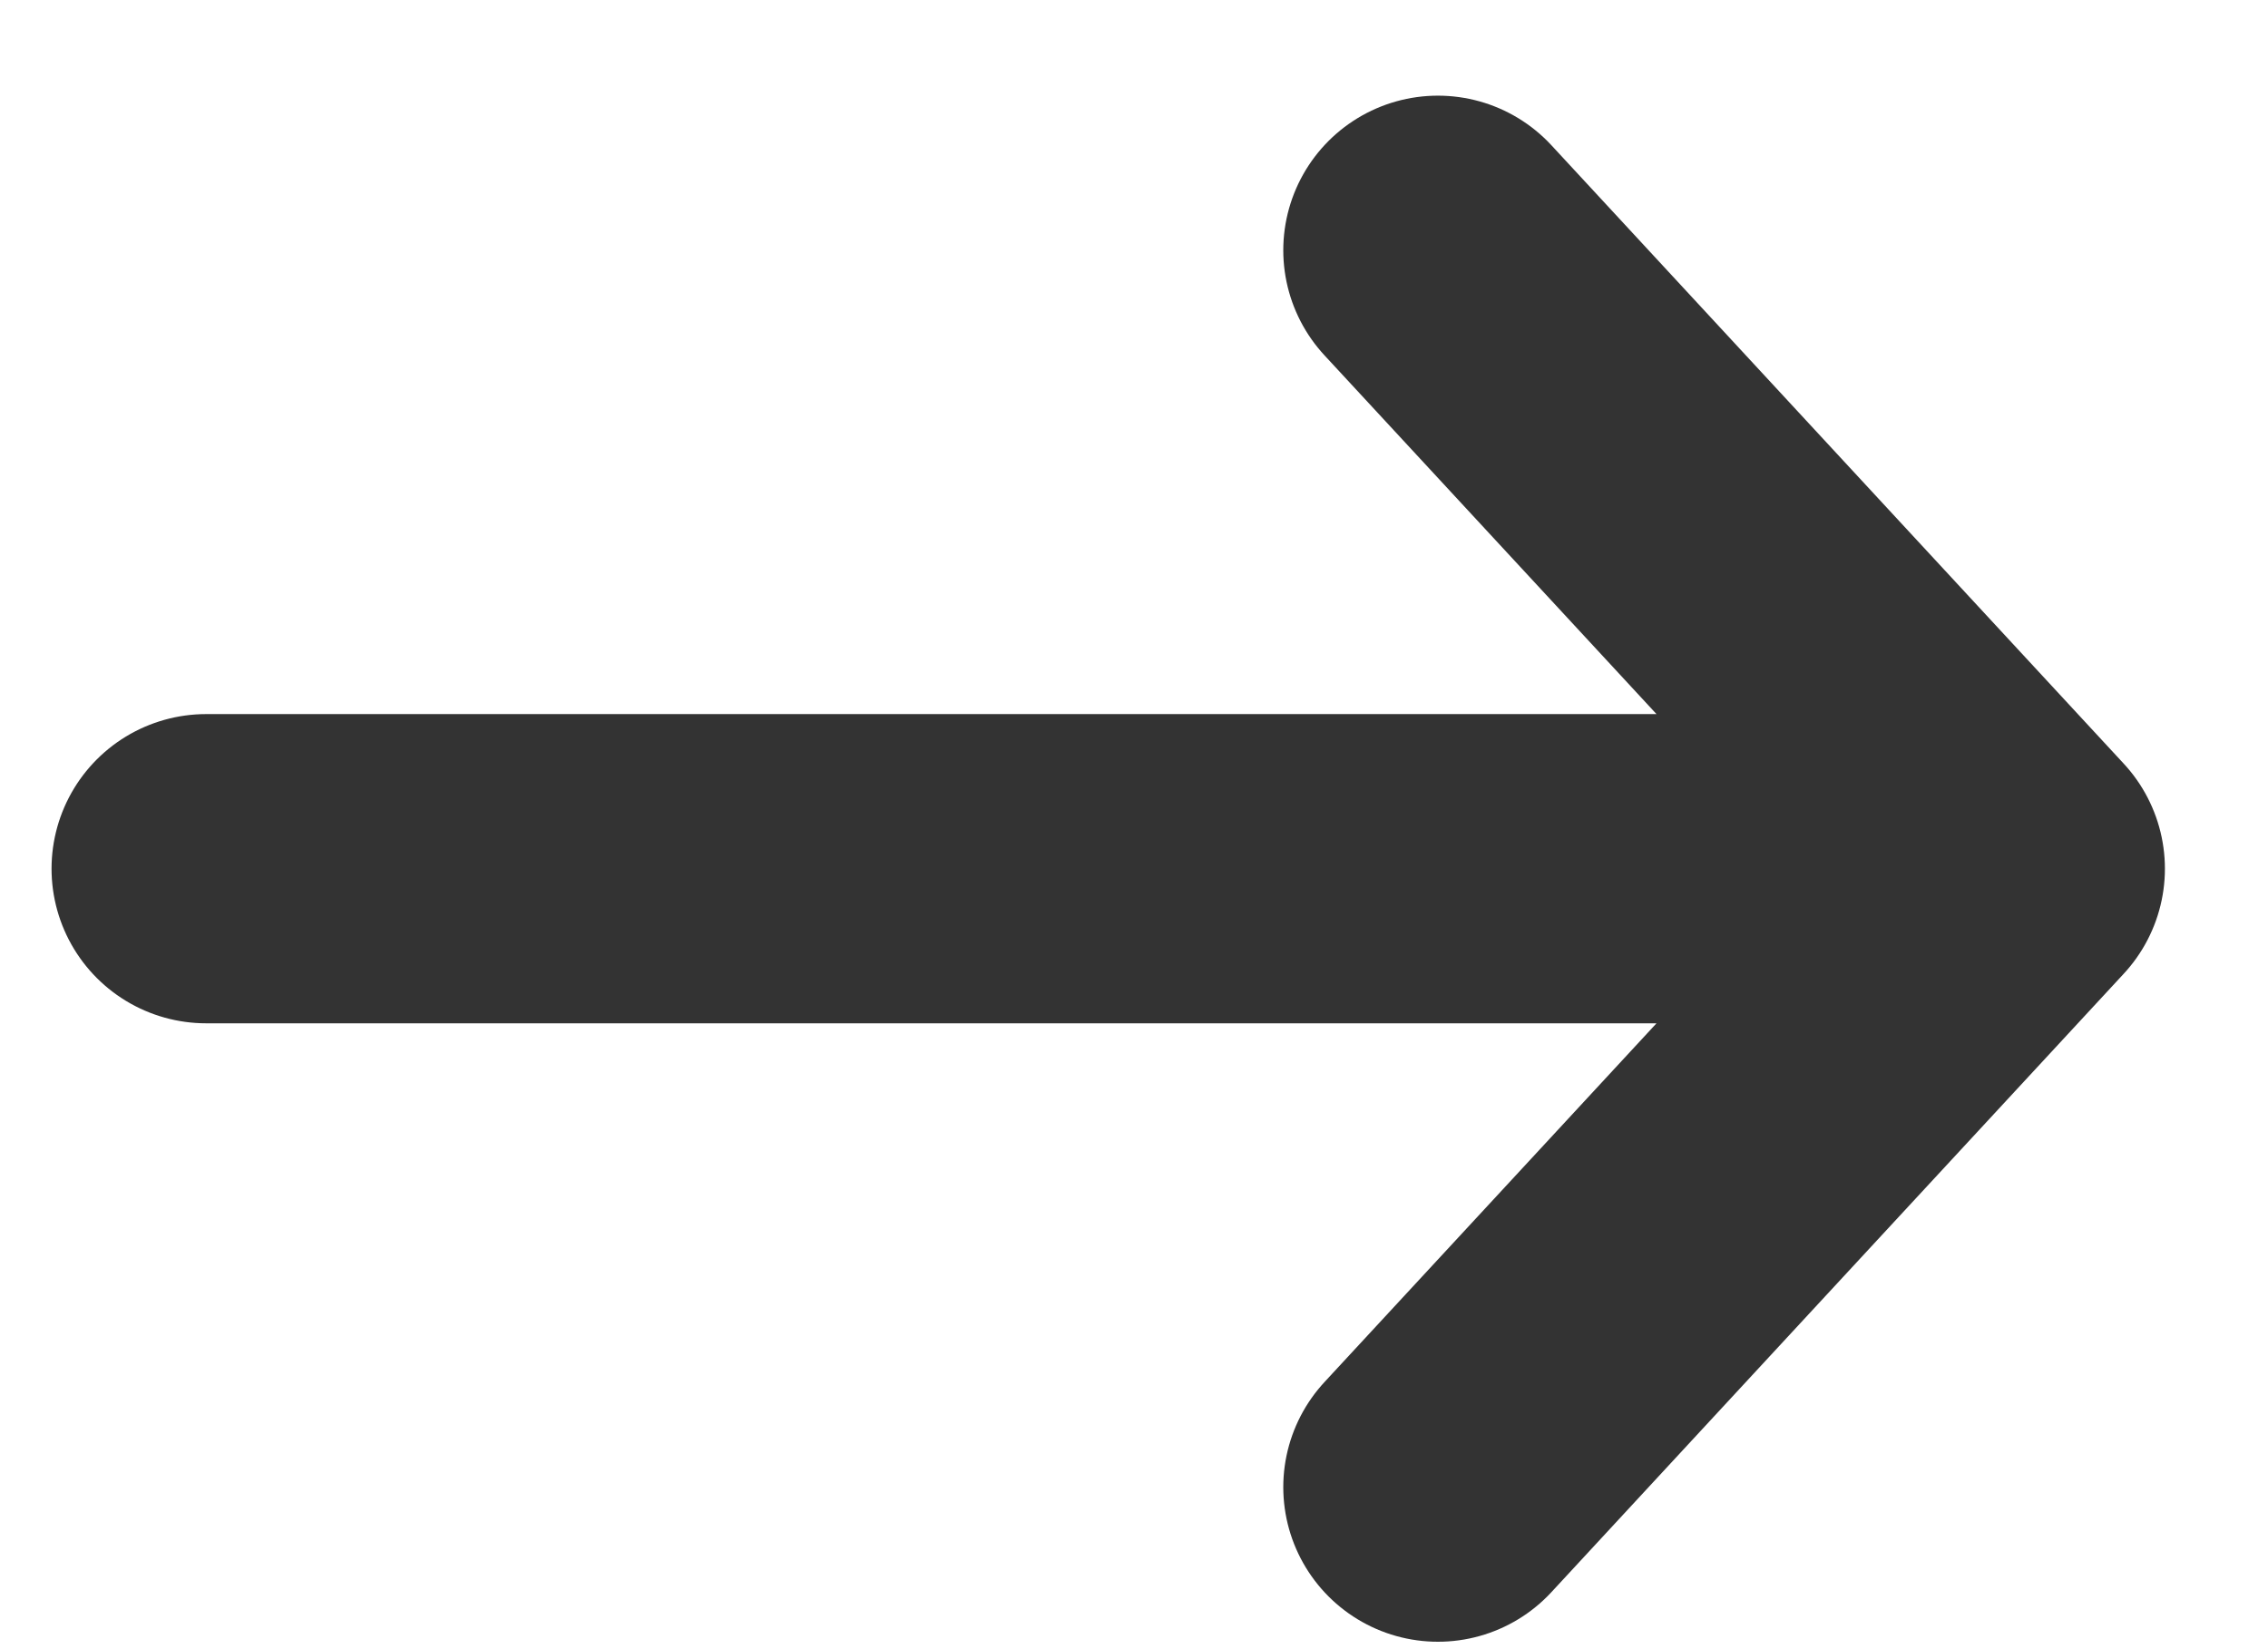 <?xml version="1.0" encoding="UTF-8"?> <svg xmlns="http://www.w3.org/2000/svg" width="22" height="16" viewBox="0 0 22 16" fill="none"><path d="M2 8.428H19.5M19.5 8.428L13.948 2.428M19.5 8.428L13.948 14.428" stroke="#333333" stroke-width="3" stroke-linecap="round"></path></svg> 